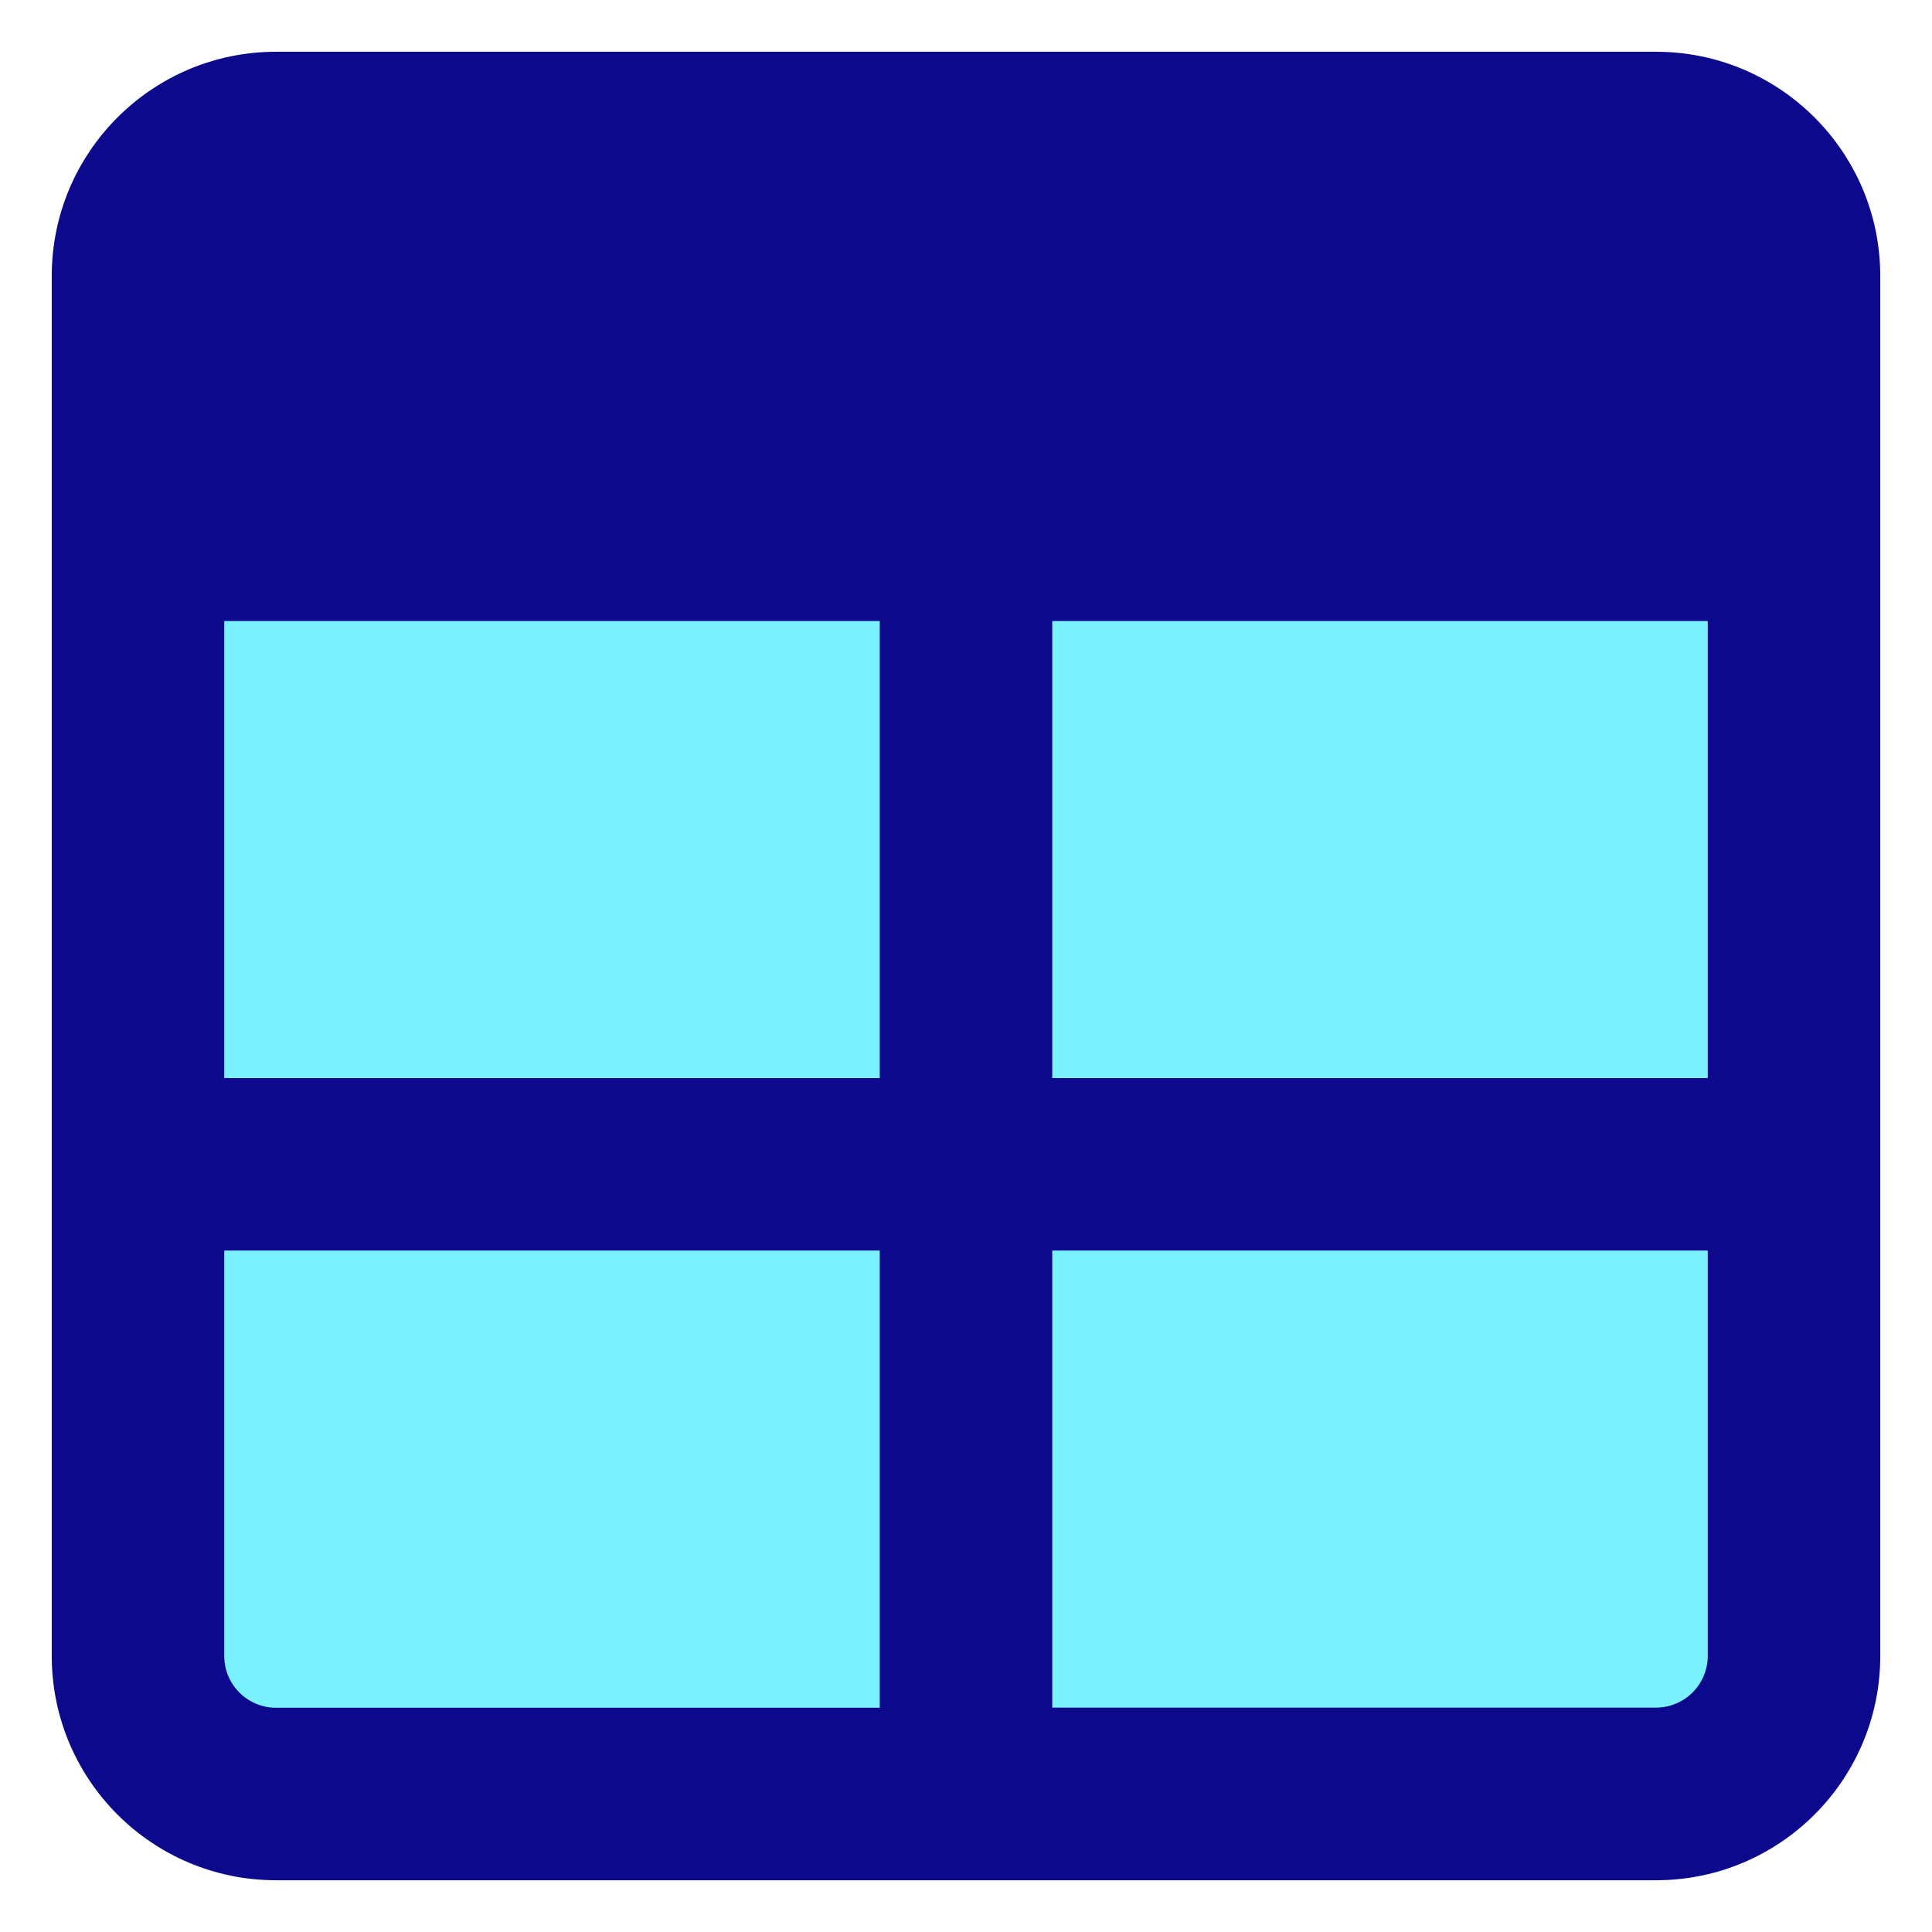 <svg xmlns="http://www.w3.org/2000/svg" fill="none" viewBox="0 0 14 14" id="Layout-Window-8--Streamline-Core">
  <desc>
    Layout Window 8 Streamline Icon: https://streamlinehq.com
  </desc>
  <g id="layout-window-8--grid-header-layout-layouts-masthead">
    <path id="Vector" fill="#7af1ff" d="M12 1H2c-0.552 0 -1 0.448 -1 1v10c0 0.552 0.448 1 1 1h10c0.552 0 1 -0.448 1 -1V2c0 -0.552 -0.448 -1 -1 -1Z" stroke-width="1"></path>
    <path id="Union" fill="#0c098c" fill-rule="evenodd" d="M1.625 9.062V12c0 0.207 0.168 0.375 0.375 0.375h4.375V9.062h-4.75Zm-1.25 -0.625V12c0 0.897 0.728 1.625 1.625 1.625h10c0.897 0 1.625 -0.728 1.625 -1.625V2c0 -0.897 -0.728 -1.625 -1.625 -1.625H2C1.103 0.375 0.375 1.103 0.375 2v6.438Zm1.25 -0.625h4.75V4.5h-4.75v3.312Zm6 1.25v3.312H12c0.207 0 0.375 -0.168 0.375 -0.375V9.062h-4.75Zm4.75 -1.25h-4.75V4.5h4.75v3.312Z" clip-rule="evenodd" stroke-width="1"></path>
  </g>
</svg>